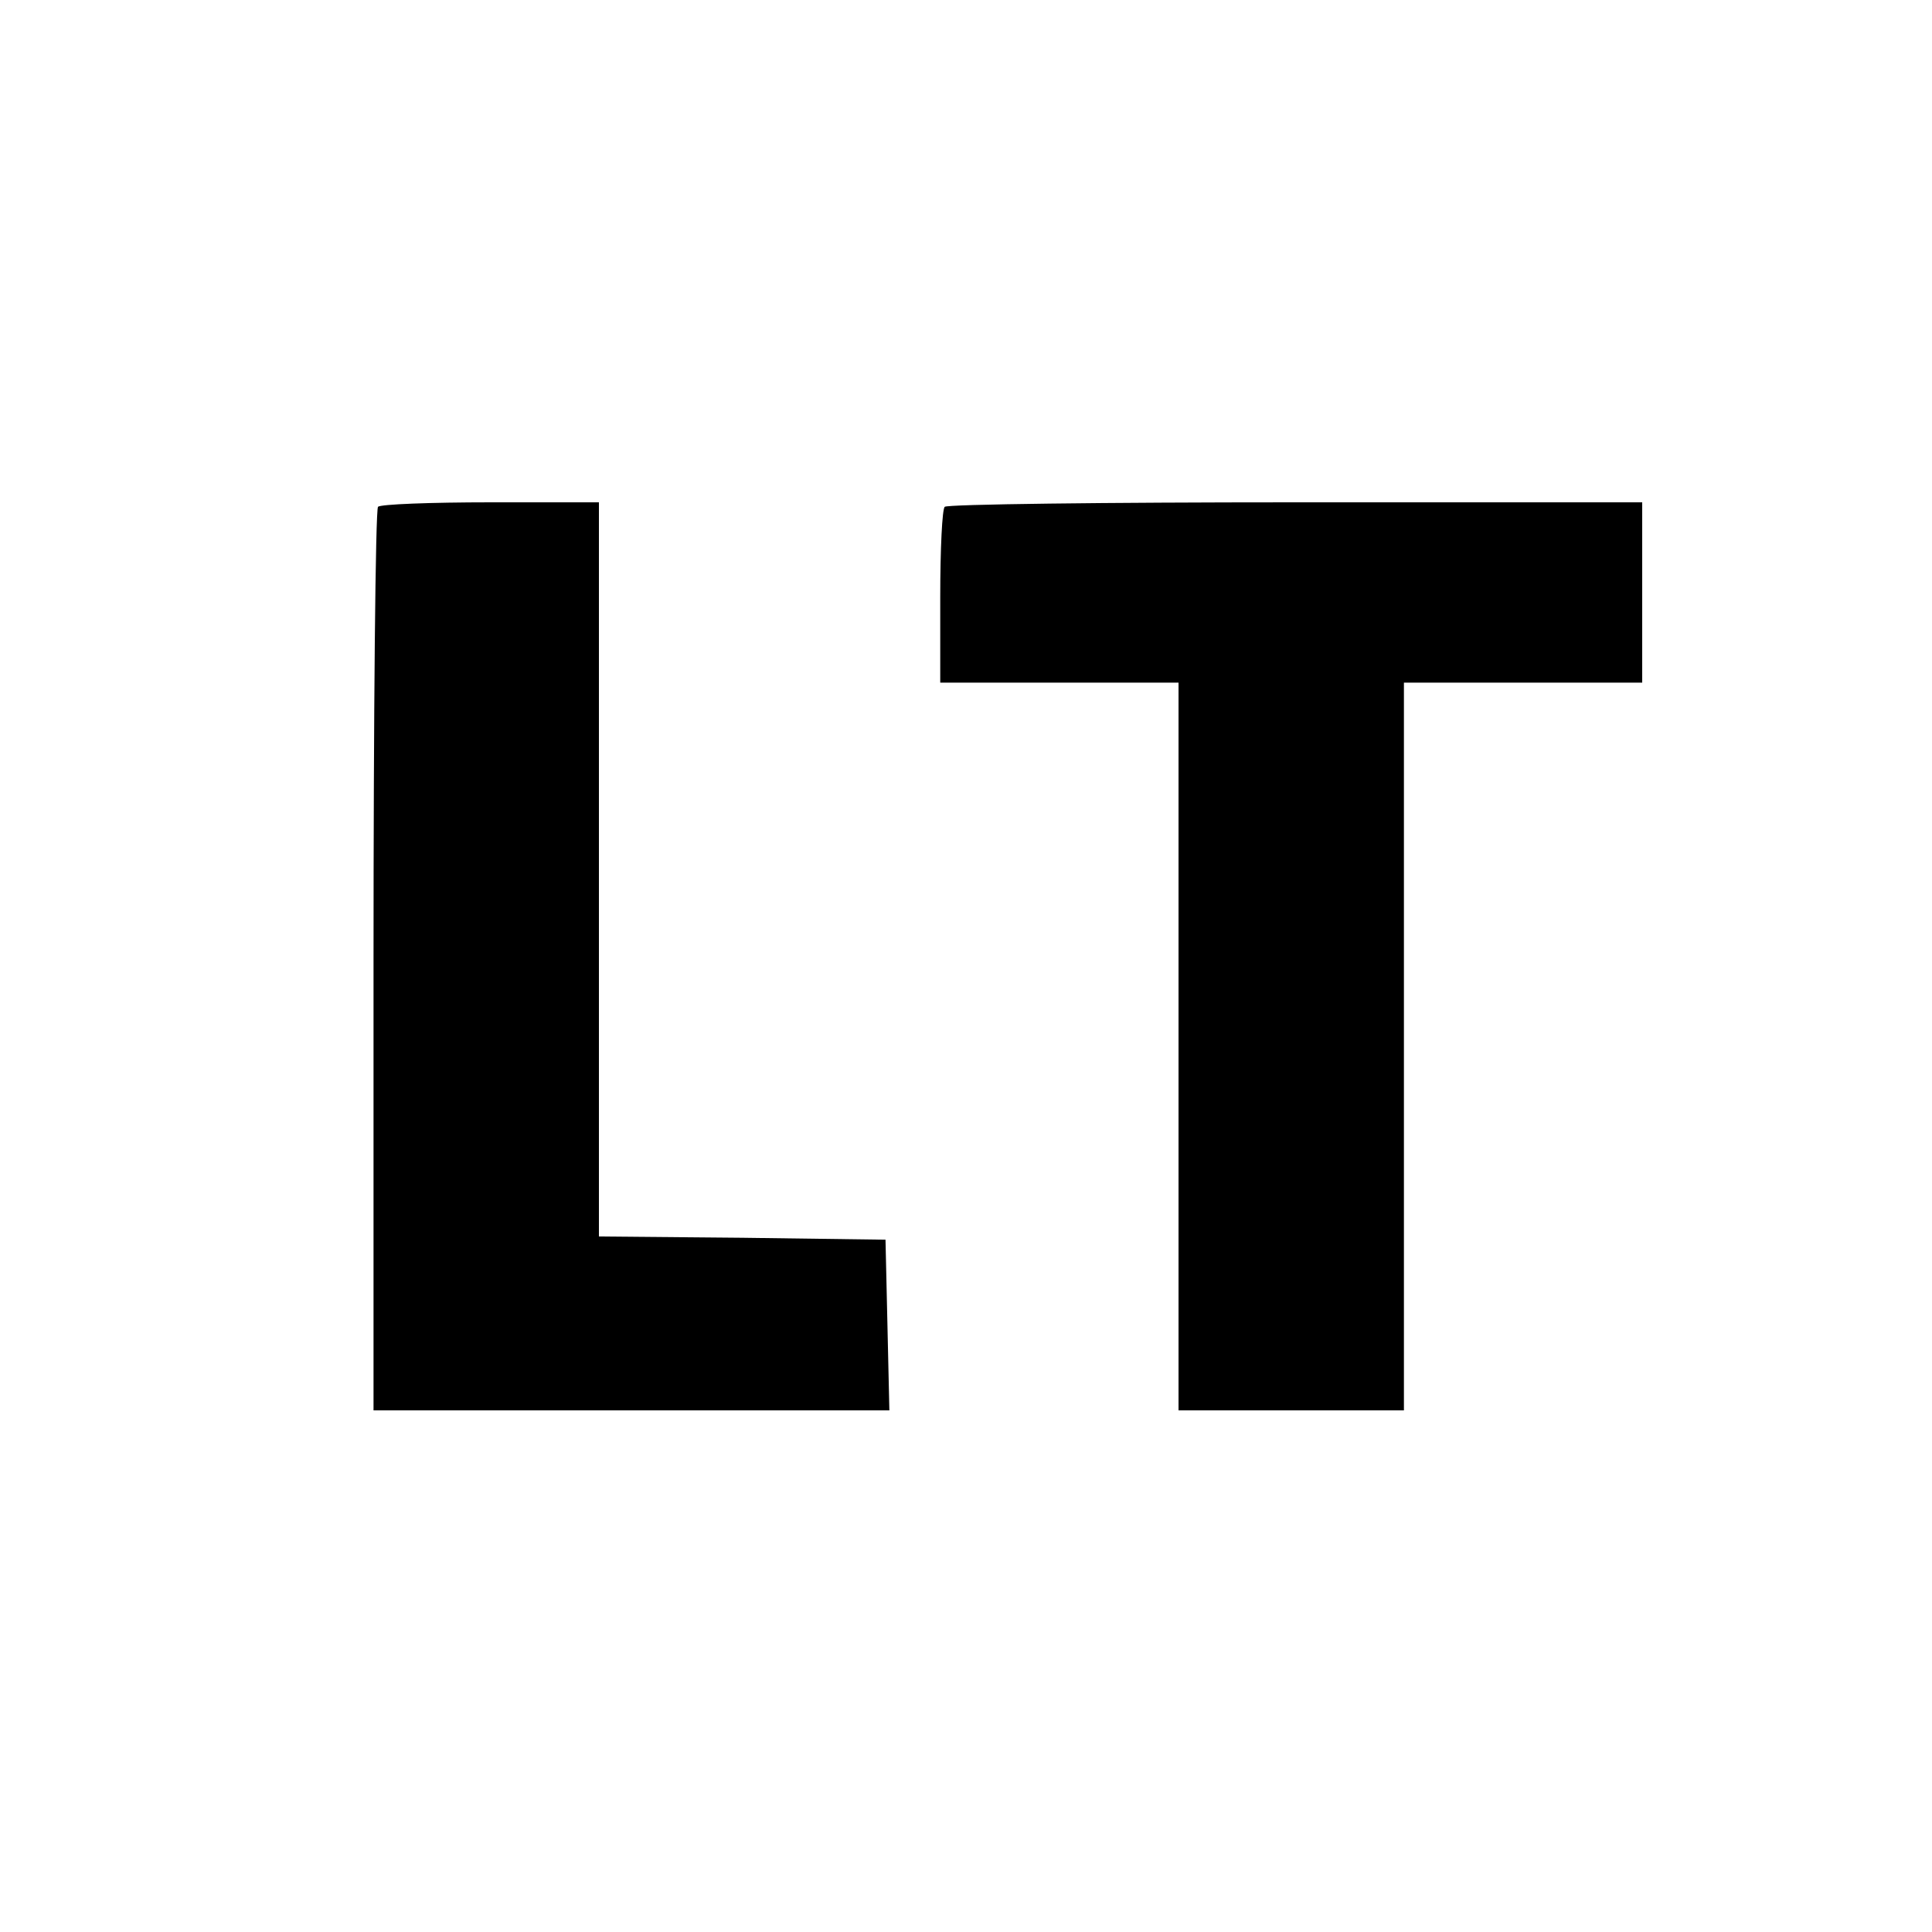 <?xml version="1.0" standalone="no"?>
<!DOCTYPE svg PUBLIC "-//W3C//DTD SVG 20010904//EN"
 "http://www.w3.org/TR/2001/REC-SVG-20010904/DTD/svg10.dtd">
<svg version="1.0" xmlns="http://www.w3.org/2000/svg"
 width="300pt" height="300pt" viewBox="0 0 300 300"
 preserveAspectRatio="xMidYMid meet">
<g transform="translate(0,300) scale(0.1,-0.1)"
fill="#000000" stroke="none">
<path d="M587 2213 c-4 -3 -7 -321 -7 -705 l0 -698 400 0 401 0 -3 133 -3 132
-222 3 -223 2 0 570 0 570 -168 0 c-93 0 -172 -3 -175 -7z"/>
<path d="M1467 2213 c-4 -3 -7 -66 -7 -140 l0 -133 185 0 185 0 0 -565 0 -565
175 0 175 0 0 565 0 565 185 0 185 0 0 140 0 140 -538 0 c-296 0 -542 -3 -545
-7z"/>
</g>
</svg>
